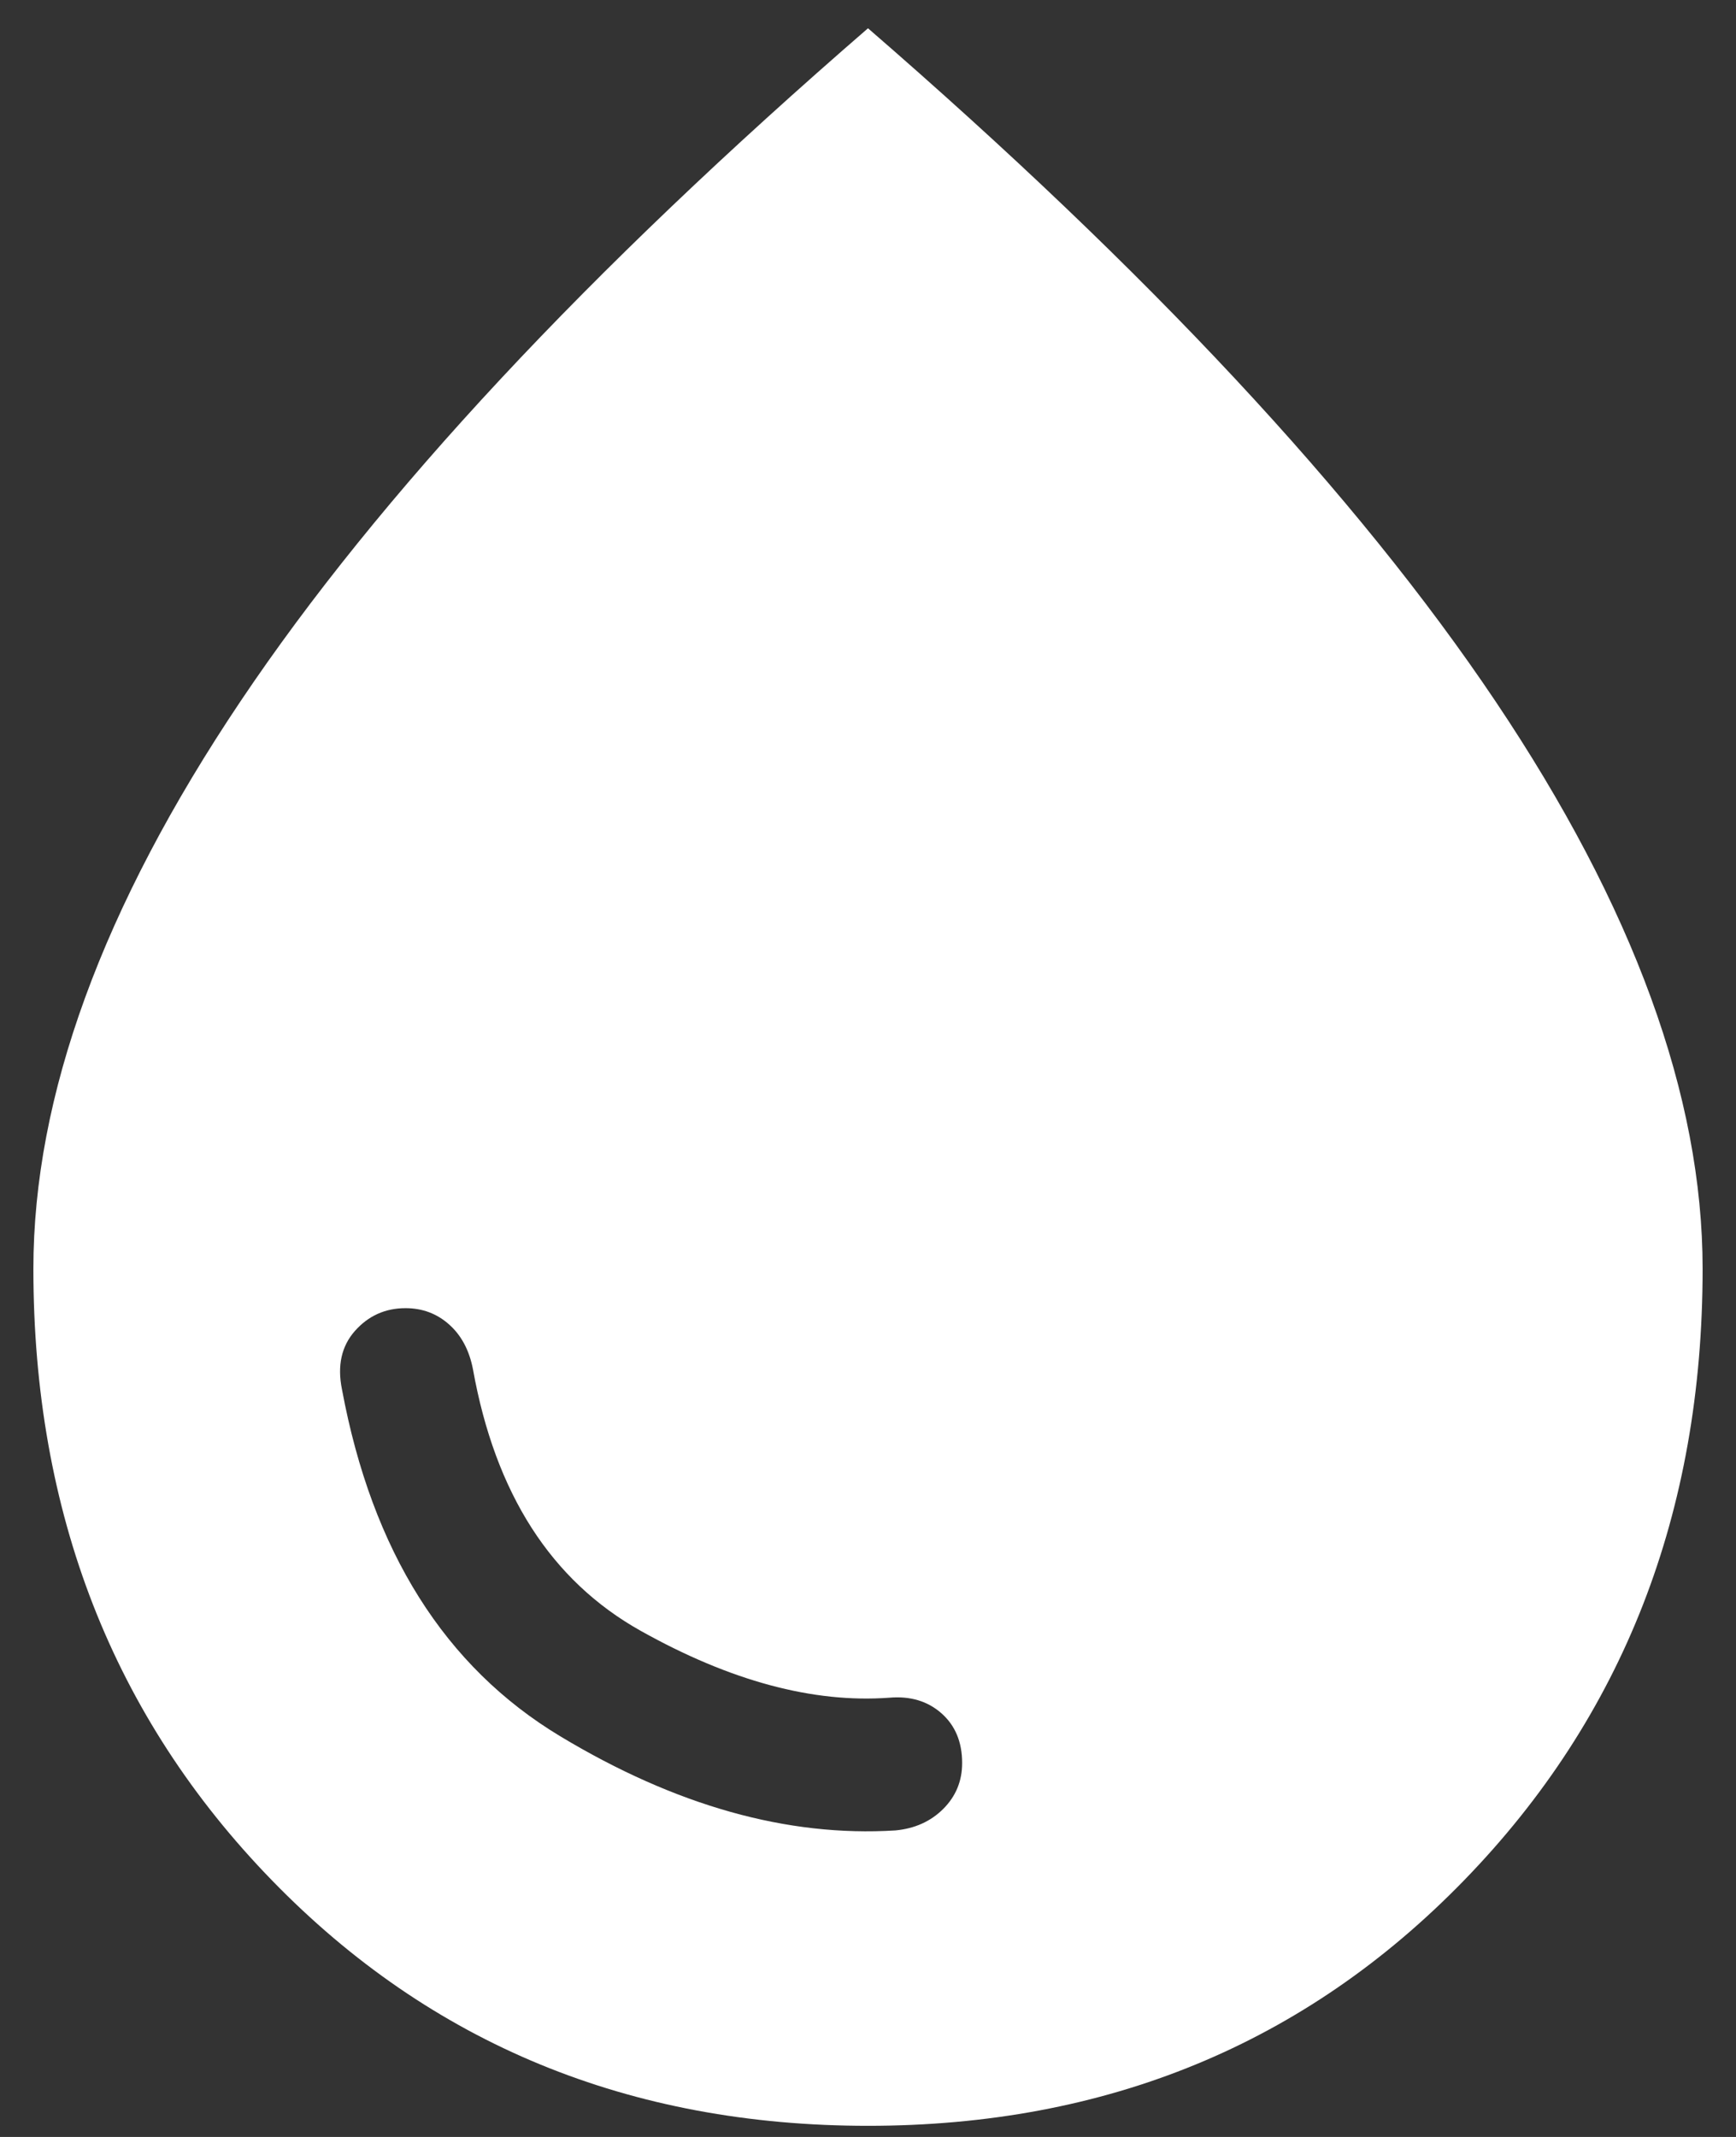 <svg xmlns="http://www.w3.org/2000/svg" fill="none" viewBox="0 0 39 48" height="48" width="39">
<rect x="0" y="0" width="39" height="48" fill="#333333" stroke="none"/>
<path fill="white" d="M20.115 41.115C20.551 41.074 20.91 40.912 21.192 40.63C21.474 40.347 21.615 40.005 21.615 39.601C21.615 39.13 21.46 38.757 21.149 38.483C20.838 38.209 20.447 38.093 19.976 38.134C18.267 38.259 16.407 37.759 14.394 36.632C12.381 35.505 11.125 33.546 10.625 30.755C10.542 30.328 10.363 29.993 10.089 29.75C9.815 29.506 9.489 29.384 9.111 29.384C8.655 29.384 8.276 29.555 7.973 29.896C7.671 30.238 7.574 30.676 7.683 31.211C8.359 34.843 9.994 37.439 12.586 39C15.18 40.561 17.689 41.266 20.115 41.115ZM19.5 47.75C14.144 47.75 9.68 45.912 6.108 42.235C2.536 38.559 0.75 33.98 0.75 28.5C0.75 24.622 2.302 20.371 5.406 15.748C8.51 11.124 13.208 6.086 19.5 0.635C25.792 6.086 30.489 11.124 33.594 15.748C36.698 20.371 38.25 24.622 38.25 28.5C38.25 33.98 36.464 38.559 32.892 42.235C29.32 45.912 24.856 47.75 19.5 47.75Z"></path>
</svg>
